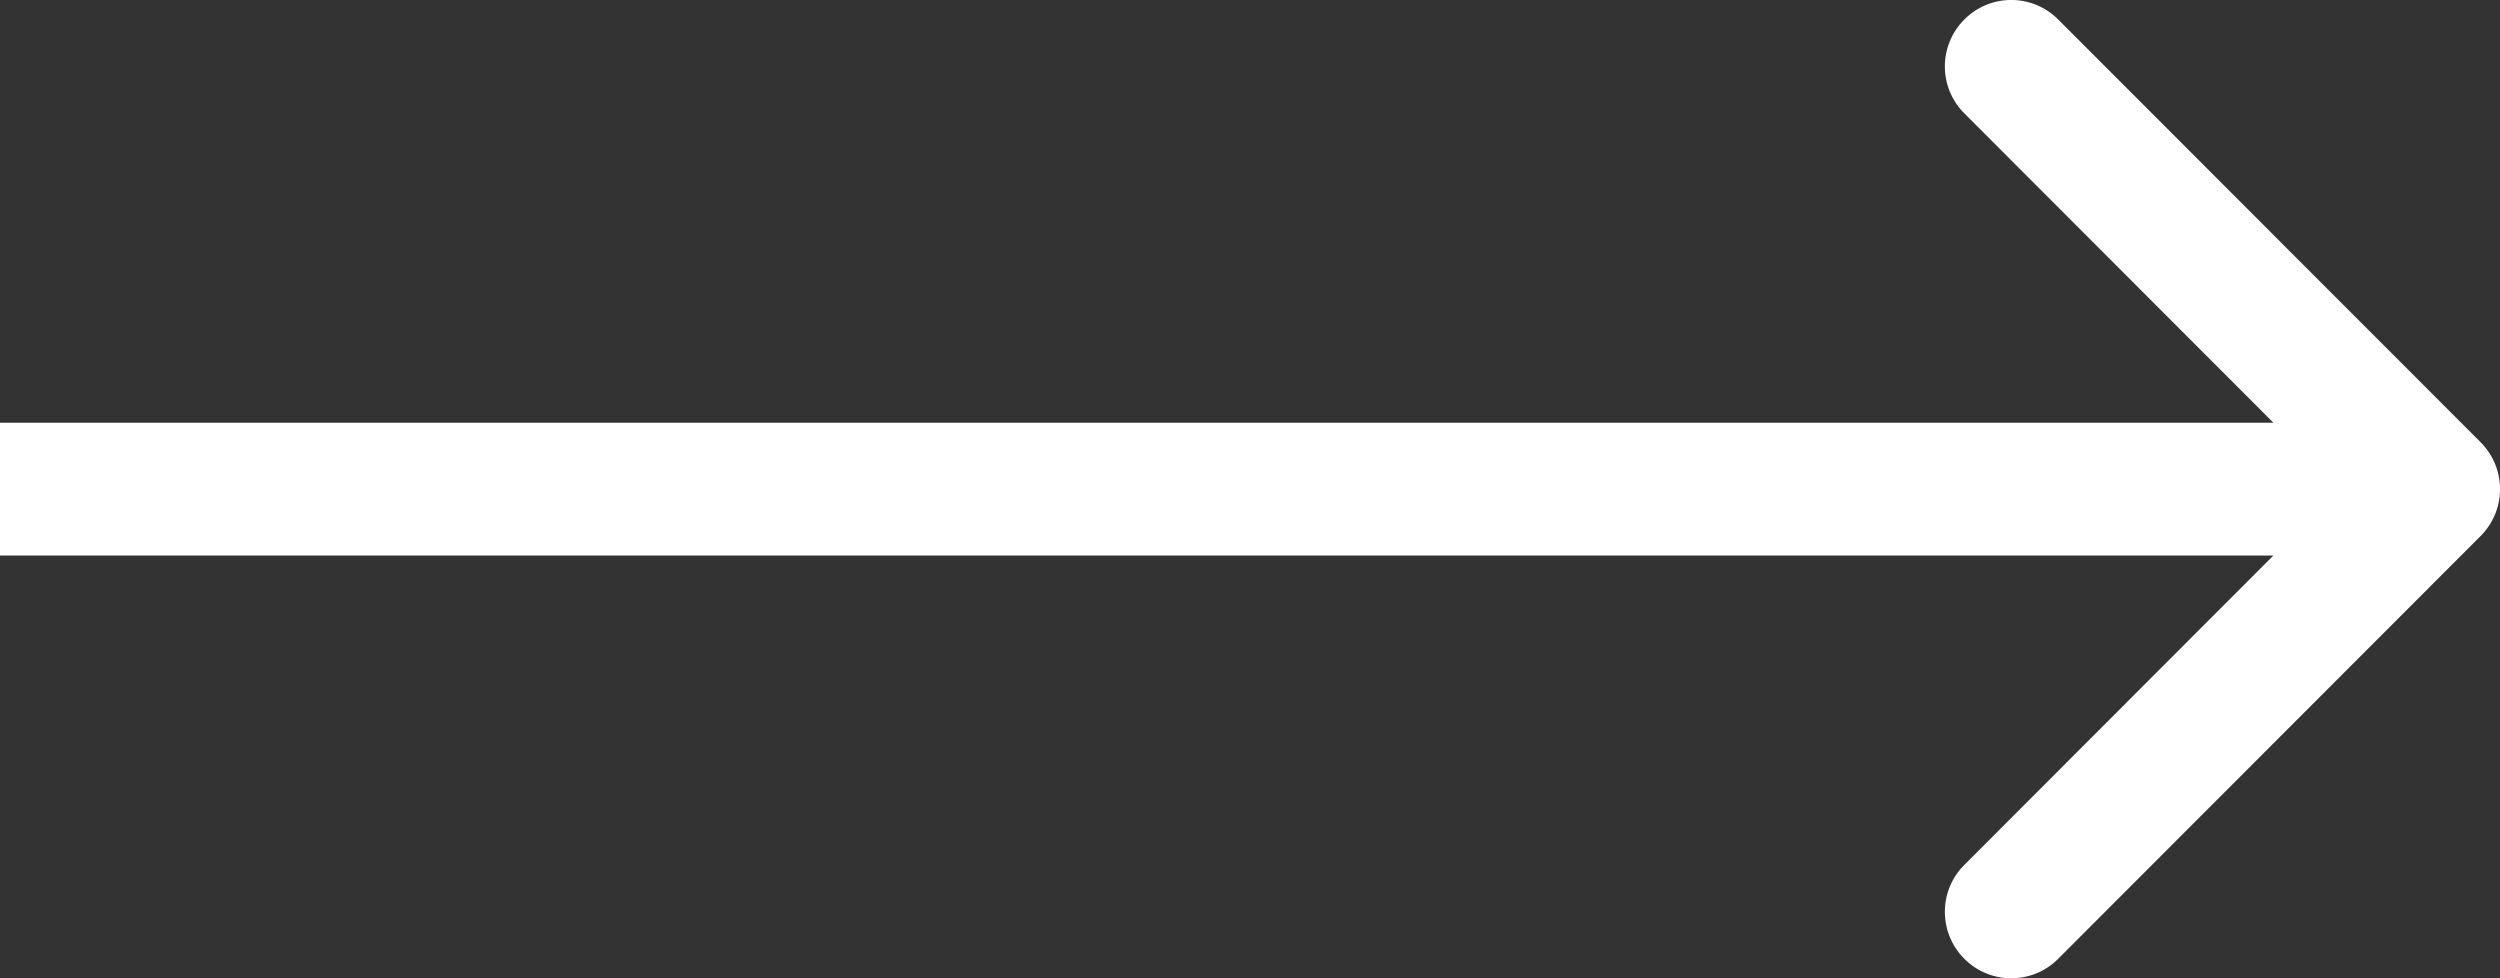 <?xml version="1.0" encoding="UTF-8"?> <svg xmlns="http://www.w3.org/2000/svg" width="23" height="9" viewBox="0 0 23 9" fill="none"><rect x="0" y="0" width="23" height="9" fill="#333333" stroke="none"/> <path fill-rule="evenodd" clip-rule="evenodd" d="M18.935 0.179L22.821 4.068C23.06 4.307 23.06 4.693 22.821 4.932L18.935 8.821C18.697 9.06 18.31 9.06 18.072 8.821C17.833 8.582 17.833 8.195 18.072 7.957L20.915 5.111H0V3.889H20.915L18.072 1.043C17.833 0.805 17.833 0.418 18.072 0.179C18.31 -0.06 18.697 -0.06 18.935 0.179Z" fill="white"></path> </svg> 